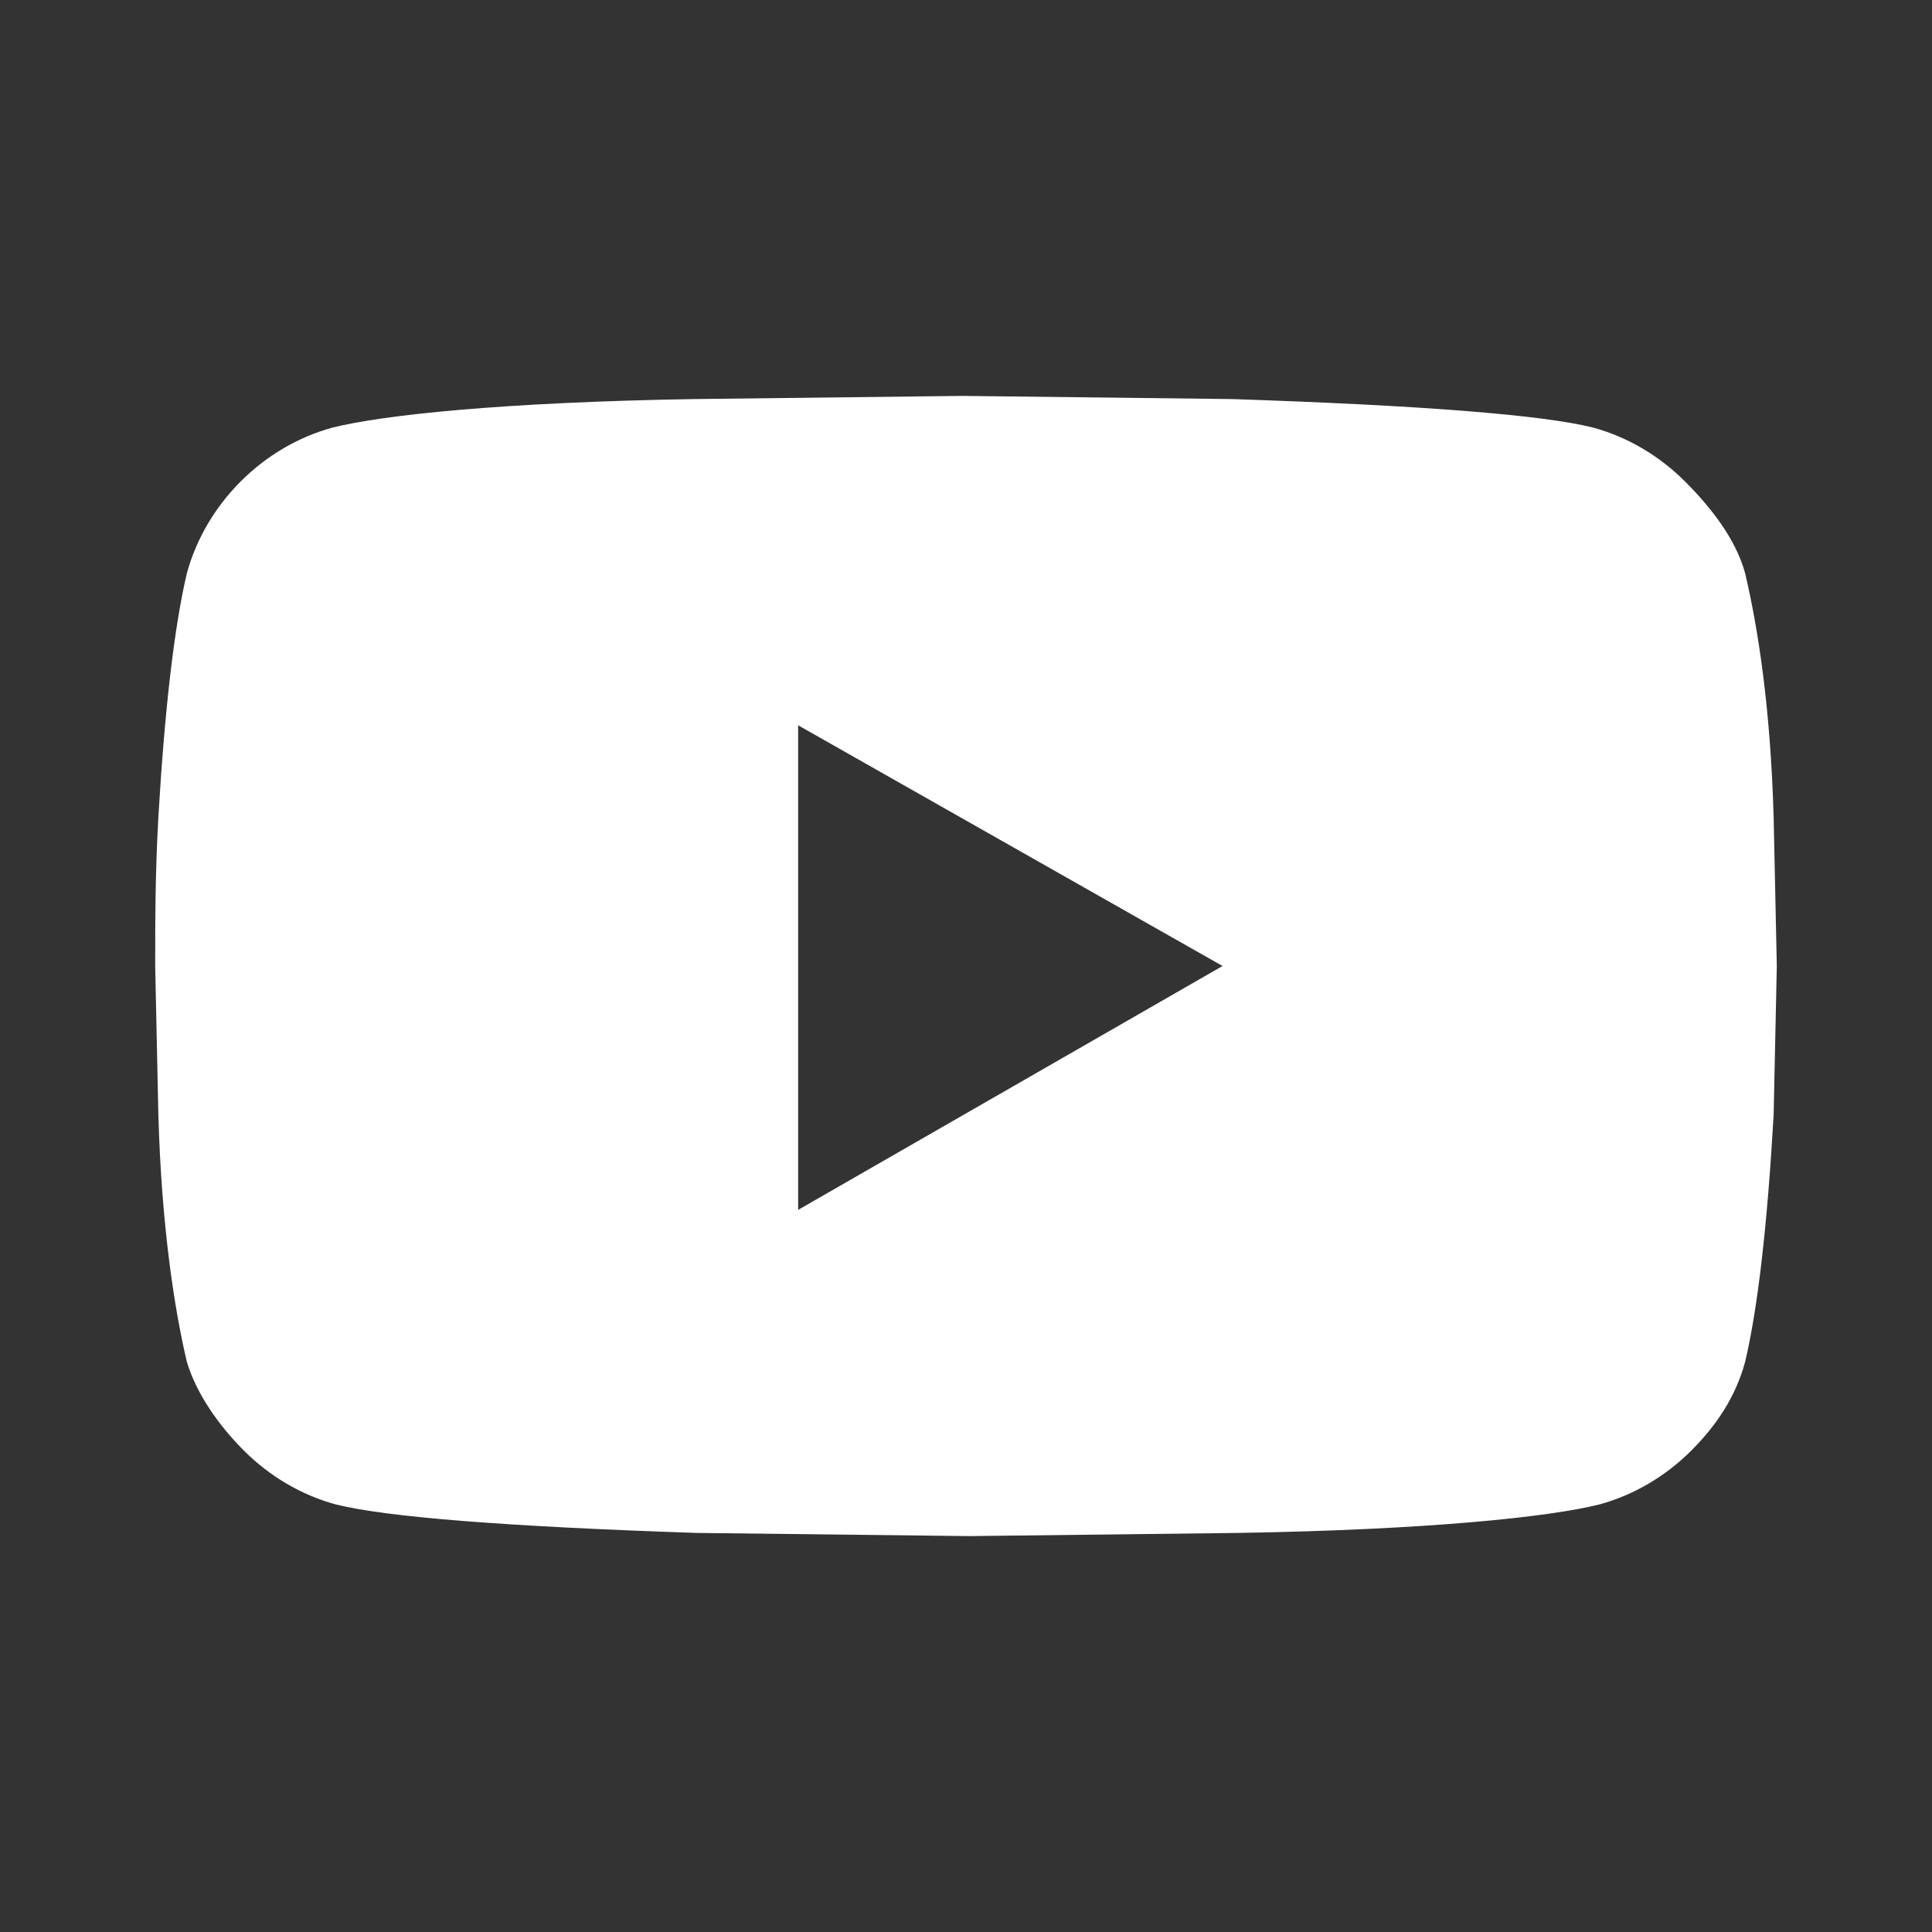 <?xml version="1.0" encoding="utf-8"?>
<!-- Generator: Adobe Illustrator 24.0.1, SVG Export Plug-In . SVG Version: 6.00 Build 0)  -->
<svg version="1.1" id="Layer_1" xmlns="http://www.w3.org/2000/svg" xmlns:xlink="http://www.w3.org/1999/xlink" x="0px" y="0px"
	 viewBox="0 0 61 61" style="enable-background:new 0 0 61 61;" xml:space="preserve">
<rect x="0" y="0" width="61" height="61" fill="#333333" stroke="none"/>
<style type="text/css">
	.st0{fill:#FFFFFF;}
</style>
<path class="st0" d="M55.1,18.1c0.4,1.7,0.8,4.2,0.9,7.7l0.1,4.7L56,35.2c-0.2,3.5-0.5,6.1-0.9,7.8c-0.3,1.1-0.9,2-1.7,2.8
	s-1.8,1.4-2.9,1.7c-1.6,0.4-5.4,0.8-11.4,0.9l-8.5,0.1L22,48.4c-6-0.2-9.8-0.5-11.4-0.9c-1.1-0.3-2.1-0.9-2.9-1.7S6.2,44,5.9,43
	c-0.4-1.7-0.8-4.3-0.9-7.8l-0.1-4.7c0-1.4,0-2.9,0.1-4.7c0.2-3.4,0.5-6,0.9-7.7C6.2,17,6.8,16,7.6,15.2s1.8-1.4,2.9-1.7
	c1.6-0.4,5.4-0.8,11.4-0.9l8.5-0.1l8.5,0.1c6,0.2,9.8,0.5,11.4,0.9c1.1,0.3,2.1,0.9,2.9,1.7S54.8,17,55.1,18.1z M25.2,38.2l13.4-7.7
	l-13.4-7.6V38.2z"/>
</svg>

